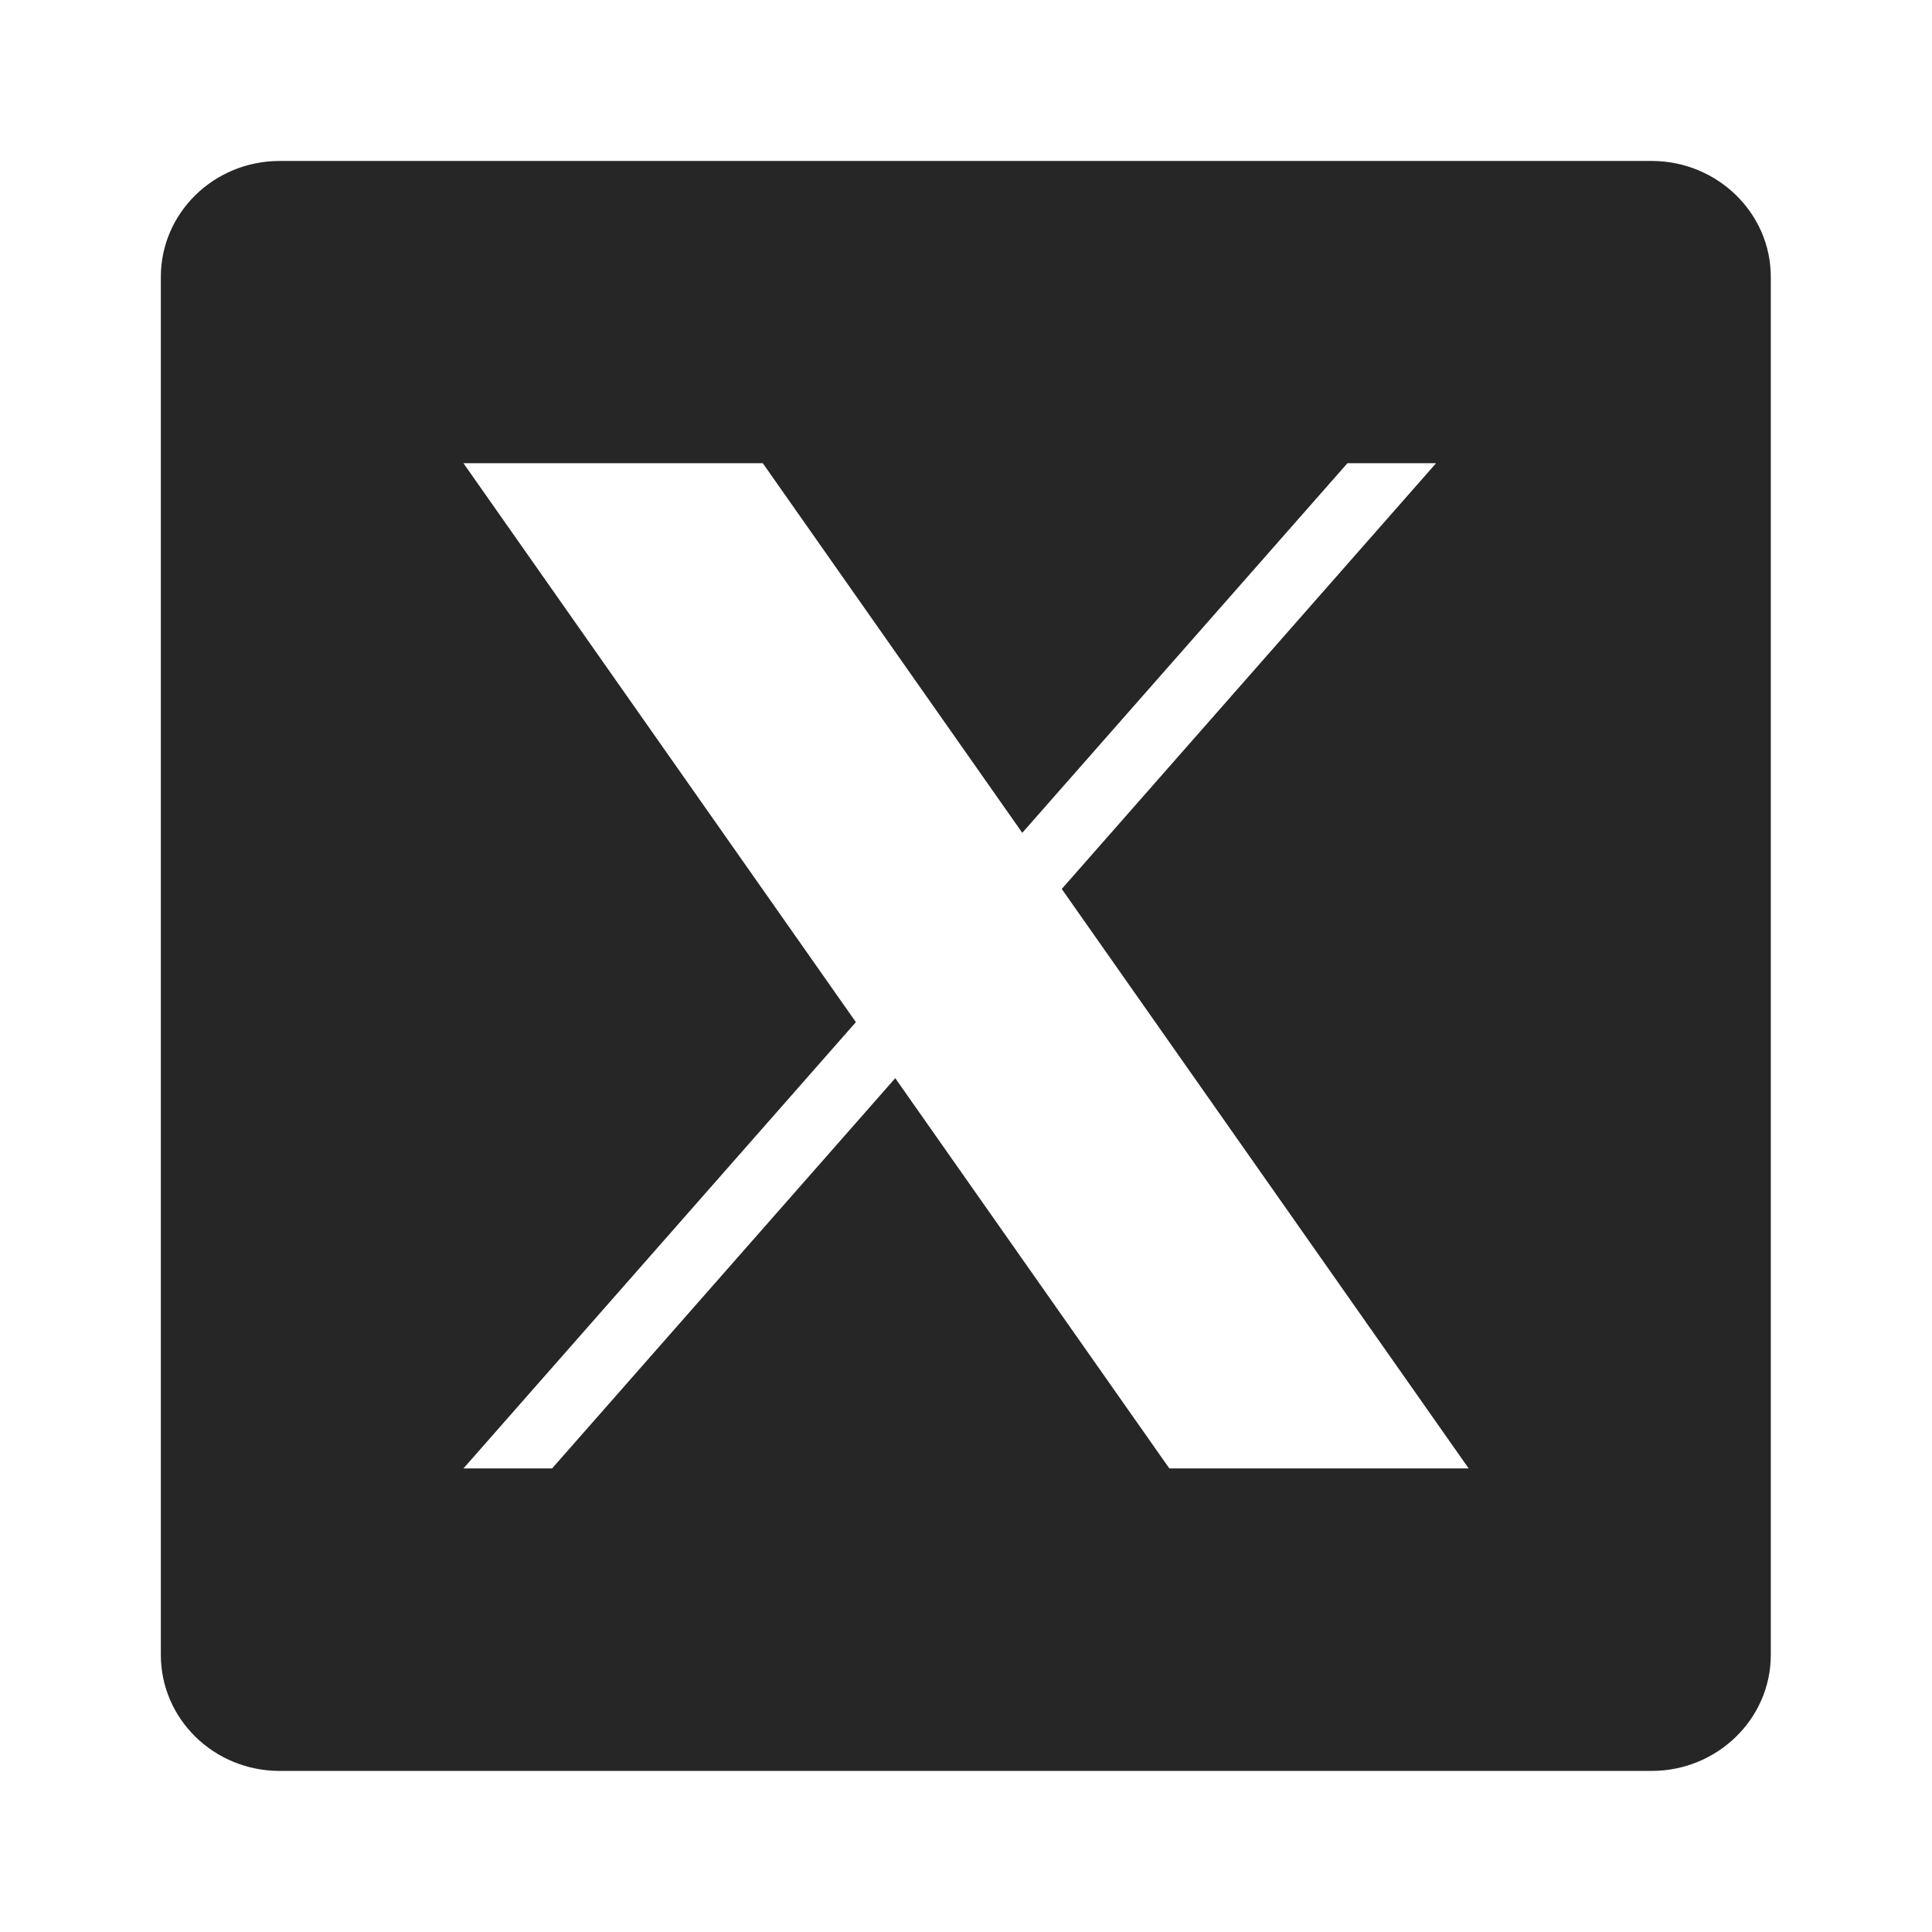 <svg width="16" height="16" viewBox="0 0 16 16" fill="none" xmlns="http://www.w3.org/2000/svg">
<path fill-rule="evenodd" clip-rule="evenodd" d="M2.316 1.333H13.678C14.221 1.333 14.665 1.763 14.665 2.293V13.705C14.665 14.236 14.221 14.666 13.678 14.666H2.316C1.772 14.666 1.332 14.236 1.332 13.705V2.293C1.332 1.763 1.772 1.333 2.316 1.333ZM11.893 3.836L8.793 7.362L12.163 12.161H9.684L7.414 8.929L4.572 12.161H3.838L7.088 8.465L3.838 3.836H6.317L8.466 6.897L11.159 3.836H11.893Z" fill="#262626"/>
</svg>
